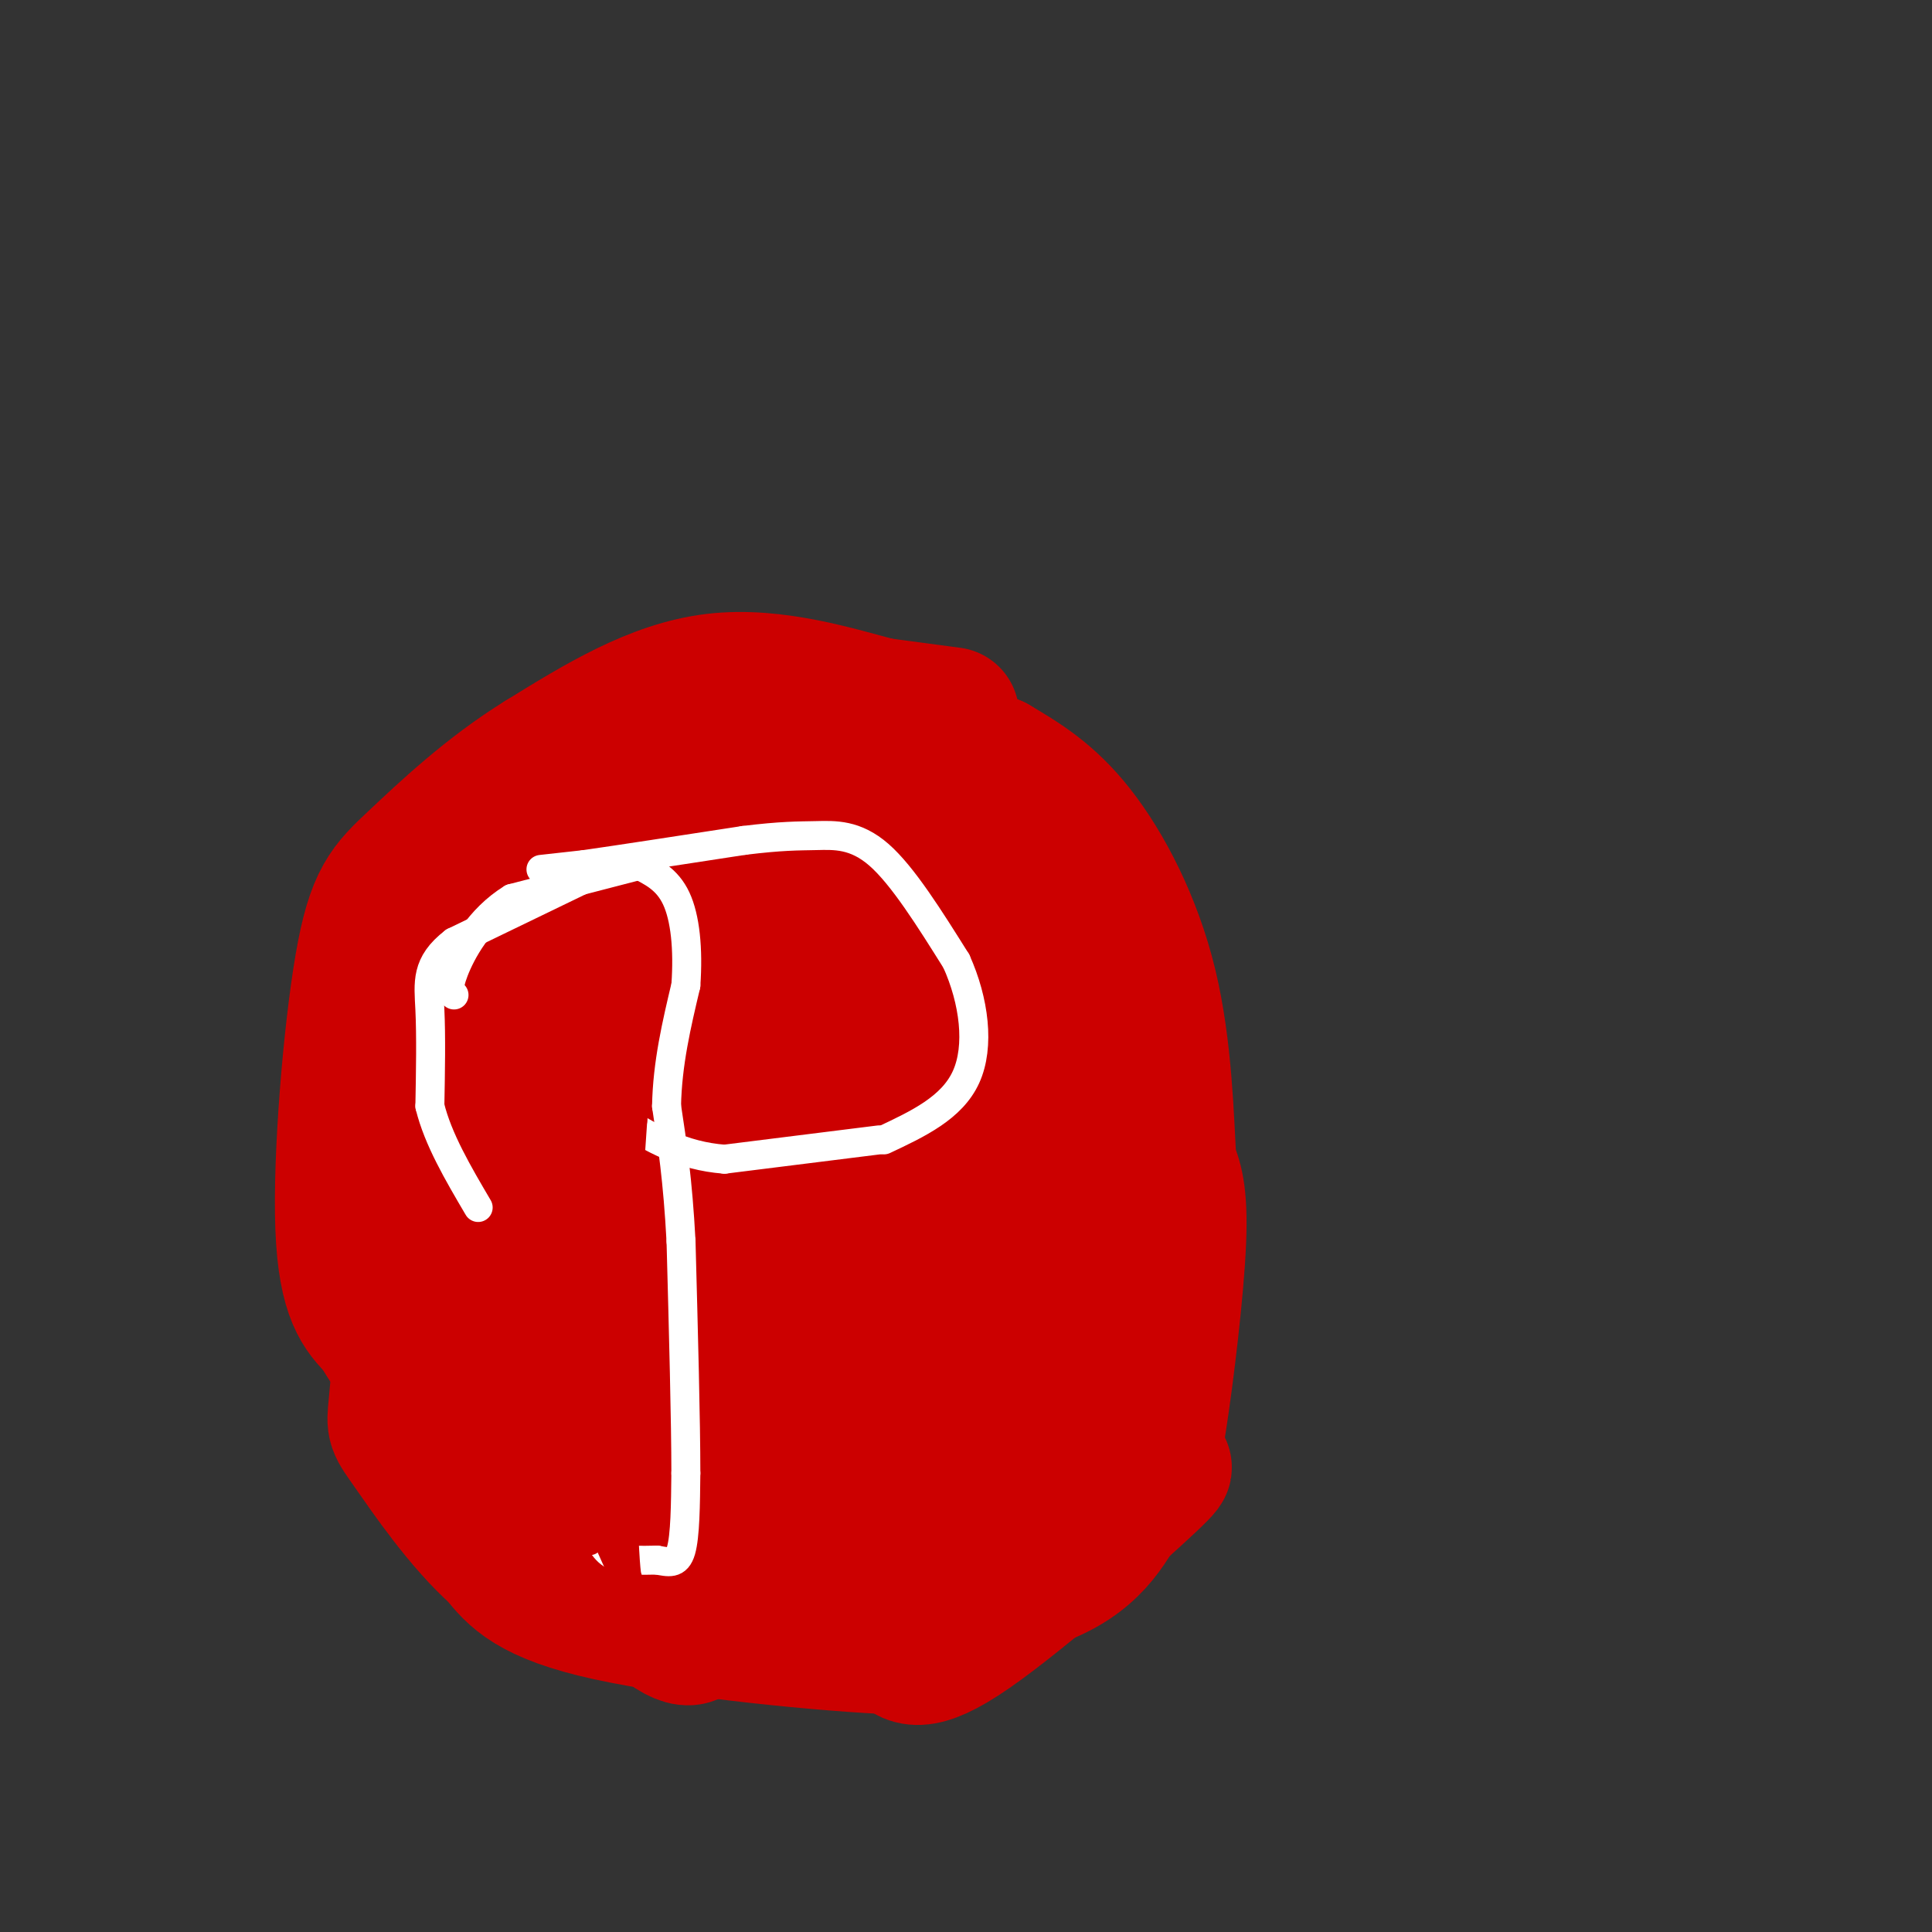 <svg viewBox='0 0 400 400' version='1.1' xmlns='http://www.w3.org/2000/svg' xmlns:xlink='http://www.w3.org/1999/xlink'><rect x="0" y="0" width="400" height="400" fill="#333333" stroke="none"/><g fill='none' stroke='#cc0000' stroke-width='28' stroke-linecap='round' stroke-linejoin='round'><path d='M197,148c0.000,0.000 -15.000,-2.000 -15,-2'/><path d='M182,146c-8.289,-2.133 -21.511,-6.467 -34,-5c-12.489,1.467 -24.244,8.733 -36,16'/><path d='M112,157c-10.877,6.692 -20.070,15.423 -26,21c-5.930,5.577 -8.596,8.002 -11,22c-2.404,13.998 -4.544,39.571 -4,54c0.544,14.429 3.772,17.715 7,21'/><path d='M78,275c6.550,10.984 19.426,27.944 23,34c3.574,6.056 -2.153,1.207 8,4c10.153,2.793 36.187,13.226 54,15c17.813,1.774 27.407,-5.113 37,-12'/><path d='M200,316c12.270,-3.359 24.443,-5.756 31,-8c6.557,-2.244 7.496,-4.335 9,-14c1.504,-9.665 3.573,-26.904 4,-37c0.427,-10.096 -0.786,-13.048 -2,-16'/><path d='M242,241c-0.524,-9.107 -0.833,-23.875 -4,-37c-3.167,-13.125 -9.190,-24.607 -15,-32c-5.810,-7.393 -11.405,-10.696 -17,-14'/><path d='M206,158c-13.400,-3.244 -38.400,-4.356 -57,-1c-18.600,3.356 -30.800,11.178 -43,19'/><path d='M106,176c-10.893,10.667 -16.625,27.833 -20,36c-3.375,8.167 -4.393,7.333 -3,14c1.393,6.667 5.196,20.833 9,35'/><path d='M92,261c1.102,6.807 -0.643,6.326 4,11c4.643,4.674 15.675,14.504 25,27c9.325,12.496 16.943,27.658 24,34c7.057,6.342 13.551,3.865 19,2c5.449,-1.865 9.852,-3.117 15,-6c5.148,-2.883 11.042,-7.395 15,-12c3.958,-4.605 5.979,-9.302 8,-14'/><path d='M202,303c5.190,-5.988 14.167,-13.958 20,-20c5.833,-6.042 8.524,-10.155 8,-19c-0.524,-8.845 -4.262,-22.423 -8,-36'/><path d='M222,228c-5.863,-12.316 -16.520,-25.105 -26,-35c-9.480,-9.895 -17.783,-16.895 -25,-21c-7.217,-4.105 -13.348,-5.316 -22,-5c-8.652,0.316 -19.826,2.158 -31,4'/><path d='M118,171c-0.321,-0.464 14.375,-3.625 24,-6c9.625,-2.375 14.179,-3.964 26,1c11.821,4.964 30.911,16.482 50,28'/><path d='M218,194c9.857,10.381 9.500,22.333 10,36c0.500,13.667 1.857,29.048 -11,46c-12.857,16.952 -39.929,35.476 -67,54'/><path d='M150,330c-12.000,9.583 -8.500,6.542 -7,7c1.500,0.458 1.000,4.417 -5,0c-6.000,-4.417 -17.500,-17.208 -29,-30'/><path d='M109,307c-1.889,-0.711 7.889,12.511 20,19c12.111,6.489 26.556,6.244 41,6'/><path d='M170,332c15.578,0.578 34.022,-0.978 45,-5c10.978,-4.022 14.489,-10.511 18,-17'/><path d='M233,310c5.940,-5.119 11.792,-9.417 5,-3c-6.792,6.417 -26.226,23.548 -37,31c-10.774,7.452 -12.887,5.226 -15,3'/><path d='M186,341c-14.644,-0.556 -43.756,-3.444 -60,-7c-16.244,-3.556 -19.622,-7.778 -23,-12'/><path d='M103,322c-7.429,-6.571 -14.500,-17.000 -18,-22c-3.500,-5.000 -3.429,-4.571 -3,-9c0.429,-4.429 1.214,-13.714 2,-23'/><path d='M84,268c2.798,-11.786 8.792,-29.750 11,-38c2.208,-8.250 0.631,-6.786 6,-9c5.369,-2.214 17.685,-8.107 30,-14'/><path d='M131,207c8.108,-3.534 13.380,-5.370 23,-4c9.620,1.370 23.590,5.946 32,11c8.410,5.054 11.260,10.587 13,17c1.740,6.413 2.370,13.707 3,21'/><path d='M202,252c-0.822,10.191 -4.378,25.167 -7,35c-2.622,9.833 -4.311,14.522 -11,18c-6.689,3.478 -18.378,5.744 -25,6c-6.622,0.256 -8.178,-1.498 -10,-5c-1.822,-3.502 -3.911,-8.751 -6,-14'/><path d='M143,292c-2.222,-16.044 -4.778,-49.156 -7,-61c-2.222,-11.844 -4.111,-2.422 -6,7'/><path d='M130,238c-3.733,13.178 -10.067,42.622 -14,49c-3.933,6.378 -5.467,-10.311 -7,-27'/><path d='M109,260c-0.893,-6.798 0.375,-10.292 1,-20c0.625,-9.708 0.607,-25.631 10,-38c9.393,-12.369 28.196,-21.185 47,-30'/><path d='M167,172c9.679,-3.667 10.375,2.167 12,7c1.625,4.833 4.179,8.667 0,9c-4.179,0.333 -15.089,-2.833 -26,-6'/><path d='M153,182c-10.000,-1.167 -22.000,-1.083 -34,-1'/><path d='M119,181c-7.357,-1.452 -8.750,-4.583 -2,5c6.750,9.583 21.643,31.881 31,48c9.357,16.119 13.179,26.060 17,36'/><path d='M165,270c2.940,9.274 1.792,14.458 -1,15c-2.792,0.542 -7.226,-3.560 -10,-9c-2.774,-5.440 -3.887,-12.220 -5,-19'/><path d='M149,257c1.578,-17.978 8.022,-53.422 13,-60c4.978,-6.578 8.489,15.711 12,38'/><path d='M174,235c2.489,11.422 2.711,20.978 2,29c-0.711,8.022 -2.356,14.511 -4,21'/></g>
<g fill='none' stroke='#ffffff' stroke-width='6' stroke-linecap='round' stroke-linejoin='round'><path d='M123,316c0.917,2.417 1.833,4.833 4,6c2.167,1.167 5.583,1.083 9,1'/><path d='M136,323c2.467,0.422 4.133,0.978 5,-2c0.867,-2.978 0.933,-9.489 1,-16'/><path d='M142,305c0.000,-10.667 -0.500,-29.333 -1,-48'/><path d='M141,257c-0.667,-12.667 -1.833,-20.333 -3,-28'/><path d='M138,229c0.167,-8.833 2.083,-16.917 4,-25'/><path d='M142,204c0.533,-7.578 -0.133,-14.022 -2,-18c-1.867,-3.978 -4.933,-5.489 -8,-7'/><path d='M132,179c-1.833,-1.333 -2.417,-1.167 -3,-1'/><path d='M112,180c0.000,0.000 9.000,-1.000 9,-1'/><path d='M121,179c7.000,-1.000 20.000,-3.000 33,-5'/><path d='M154,174c7.917,-0.976 11.208,-0.917 15,-1c3.792,-0.083 8.083,-0.310 13,4c4.917,4.310 10.458,13.155 16,22'/><path d='M198,199c3.689,8.178 4.911,17.622 2,24c-2.911,6.378 -9.956,9.689 -17,13'/><path d='M182,236c0.000,0.000 -32.000,4.000 -32,4'/><path d='M150,240c-8.833,-0.667 -14.917,-4.333 -21,-8'/><path d='M133,179c0.000,0.000 -27.000,7.000 -27,7'/><path d='M106,186c-6.867,4.200 -10.533,11.200 -12,15c-1.467,3.800 -0.733,4.400 0,5'/></g>
<g fill='none' stroke='#cc0000' stroke-width='6' stroke-linecap='round' stroke-linejoin='round'><path d='M125,219c0.000,0.000 0.000,11.000 0,11'/><path d='M125,230c0.667,4.667 2.333,10.833 4,17'/><path d='M129,247c1.000,0.333 1.500,-7.333 2,-15'/><path d='M131,232c0.333,-3.000 0.167,-3.000 0,-3'/><path d='M131,229c-0.667,4.000 -2.333,15.500 -4,27'/><path d='M127,256c-0.333,14.167 0.833,36.083 2,58'/><path d='M129,314c0.500,11.833 0.750,12.417 1,13'/><path d='M130,327c-1.333,-1.167 -5.167,-10.583 -9,-20'/><path d='M121,307c-1.333,-1.333 -0.167,5.333 1,12'/></g>
<g fill='none' stroke='#ffffff' stroke-width='6' stroke-linecap='round' stroke-linejoin='round'><path d='M125,180c0.000,0.000 -31.000,15.000 -31,15'/><path d='M94,195c-5.933,4.556 -5.267,8.444 -5,14c0.267,5.556 0.133,12.778 0,20'/><path d='M89,229c1.667,6.833 5.833,13.917 10,21'/></g>
</svg>